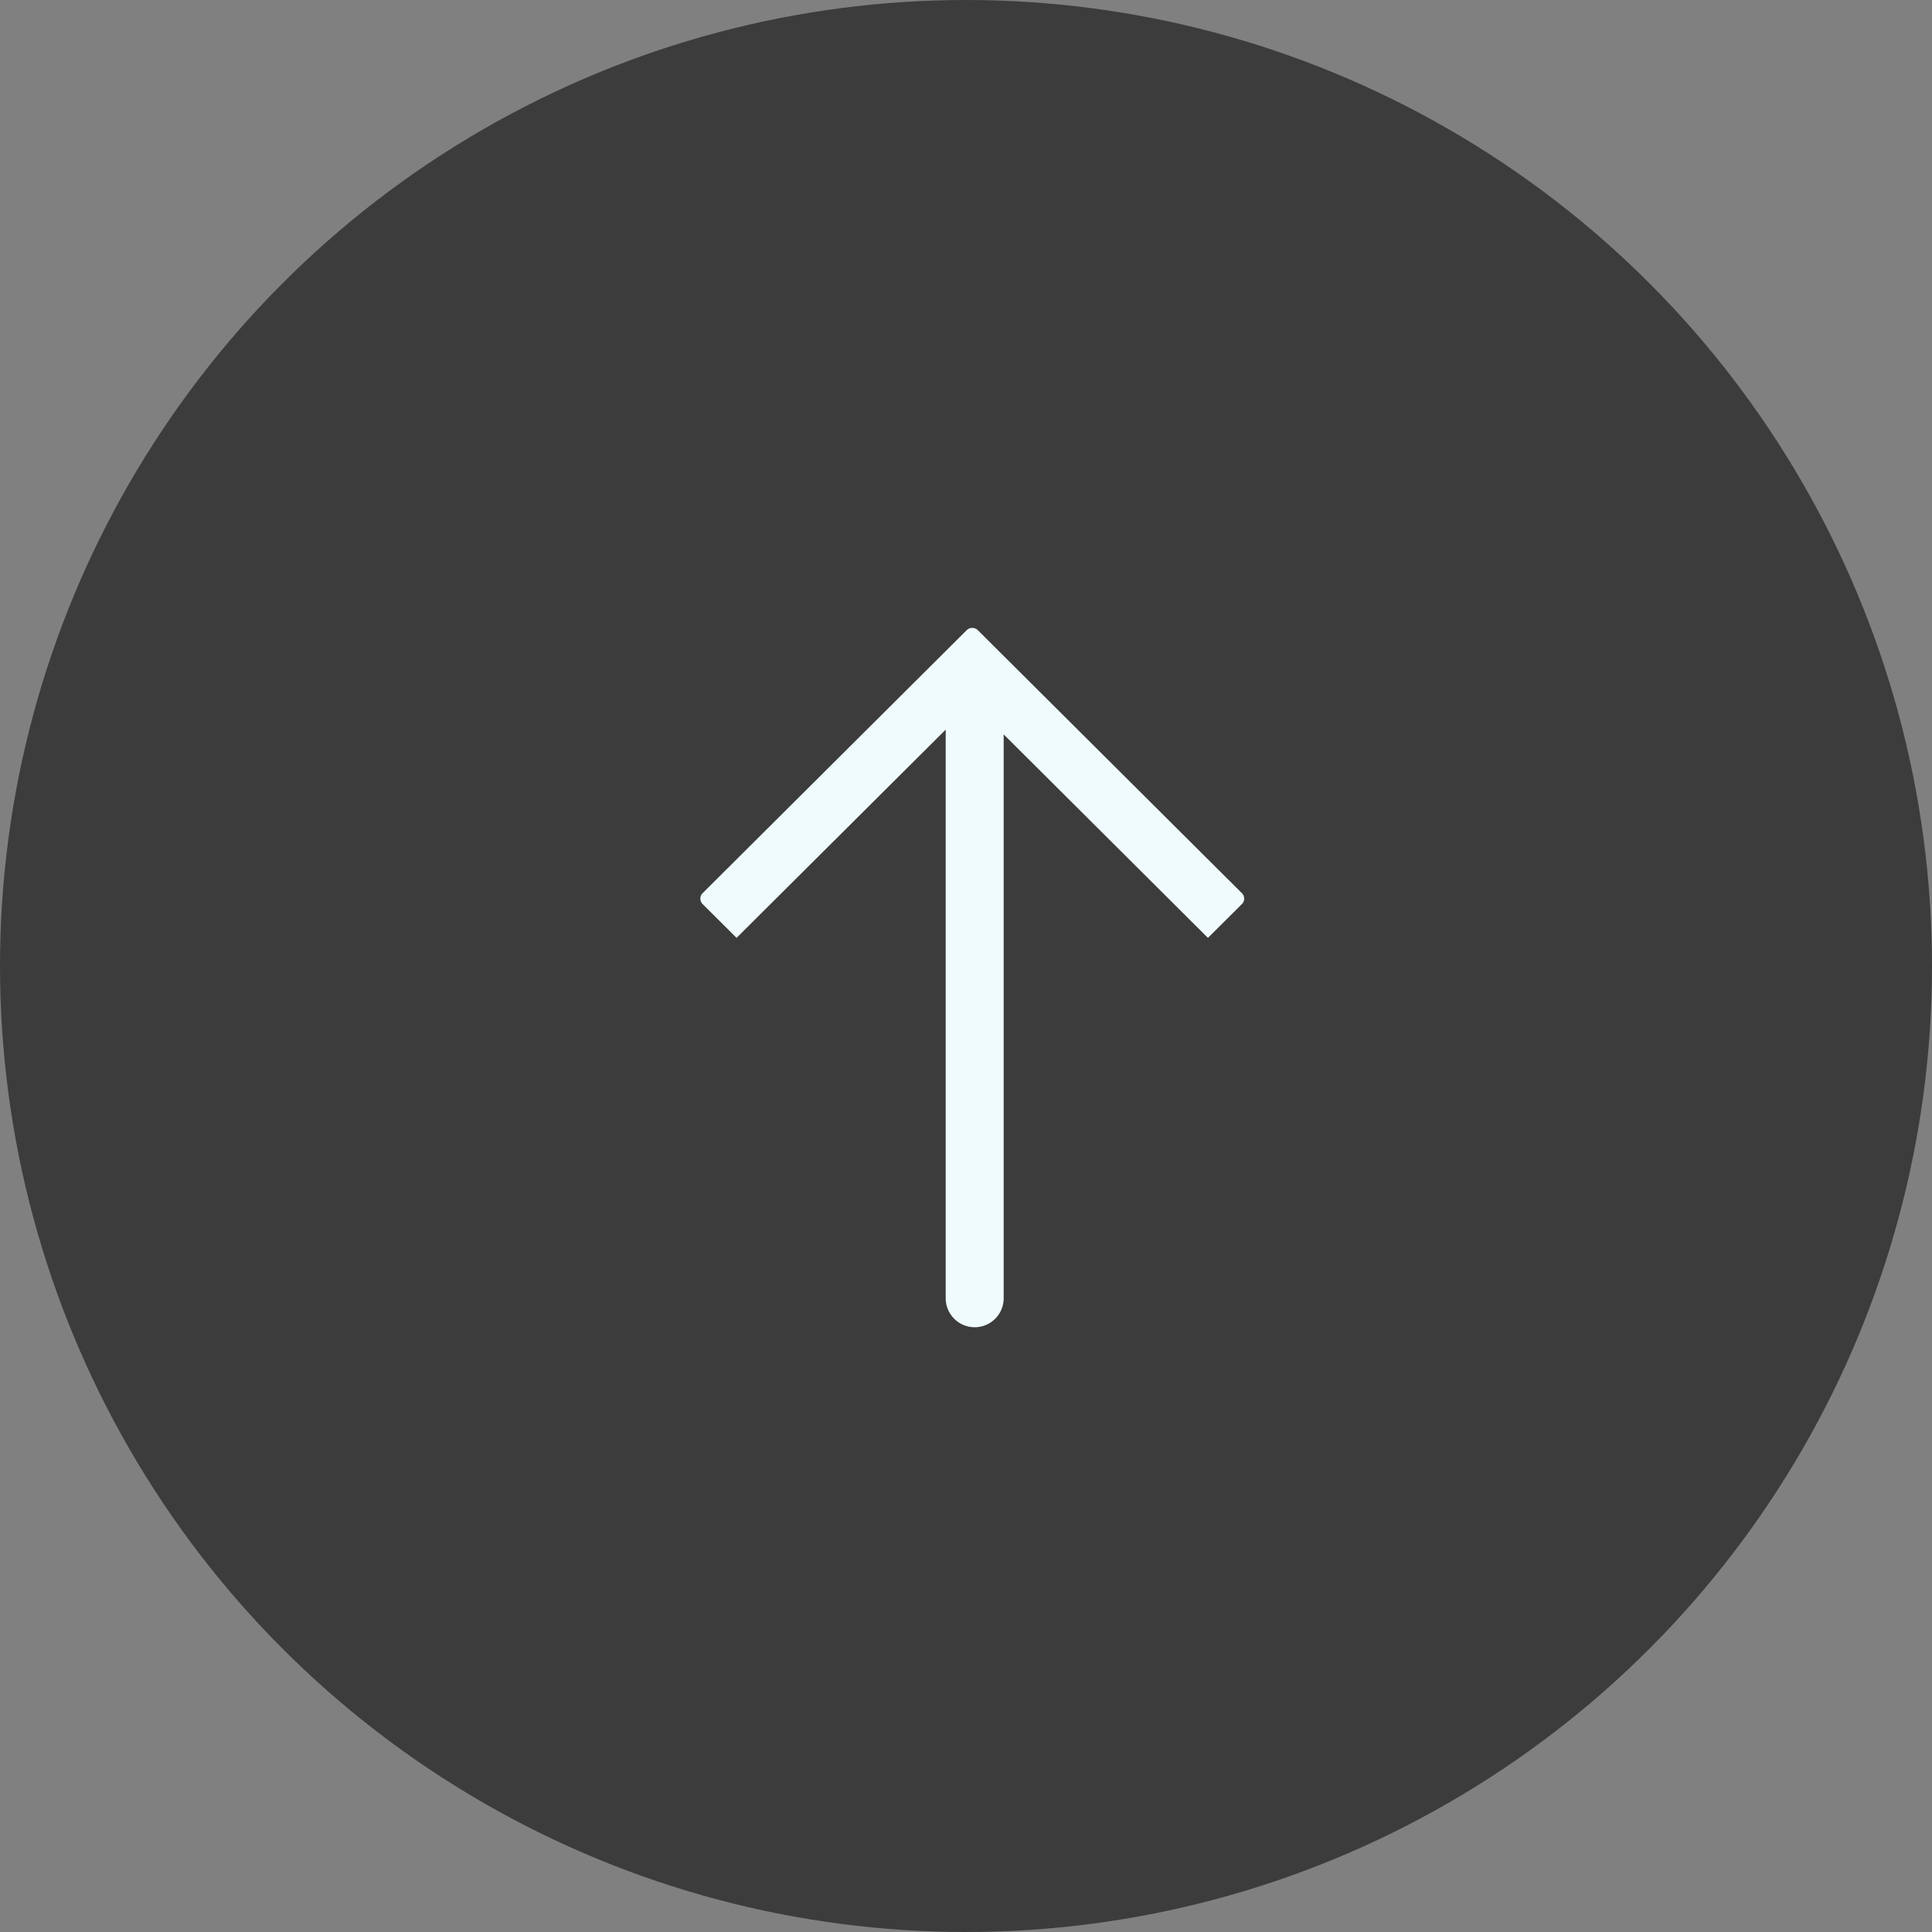 <svg xmlns="http://www.w3.org/2000/svg" xmlns:xlink="http://www.w3.org/1999/xlink" width="80" height="80" viewBox="0 0 80 80">
  <rect x="0" y="0" width="80" height="80" fill="#808080" stroke="none"/>
  <defs>
    <clipPath id="clip-path">
      <rect id="長方形_917" data-name="長方形 917" width="22.518" height="28.952" fill="#f0fbfd"/>
    </clipPath>
  </defs>
  <g id="グループ_696" data-name="グループ 696" transform="translate(-1593 -20611)">
    <circle id="楕円形_141" data-name="楕円形 141" cx="40" cy="40" r="40" transform="translate(1593 20611)" fill="#3c3c3c"/>
    <g id="グループ_694" data-name="グループ 694" transform="translate(1644.518 20665.951) rotate(180)" clip-path="url(#clip-path)">
      <path id="パス_434" data-name="パス 434" d="M.1,17.973l10.925,10.88a.327.327,0,0,0,.468,0l10.925-10.88a.32.32,0,0,0,0-.464l-1.4-1.393-8.66,8.623V1.193a1.2,1.2,0,0,0-2.4,0V24.542L1.5,16.116.1,17.509a.318.318,0,0,0,0,.464" transform="translate(0 0)" fill="#f0fbfd" fill-rule="evenodd"/>
    </g>
  </g>
</svg>
